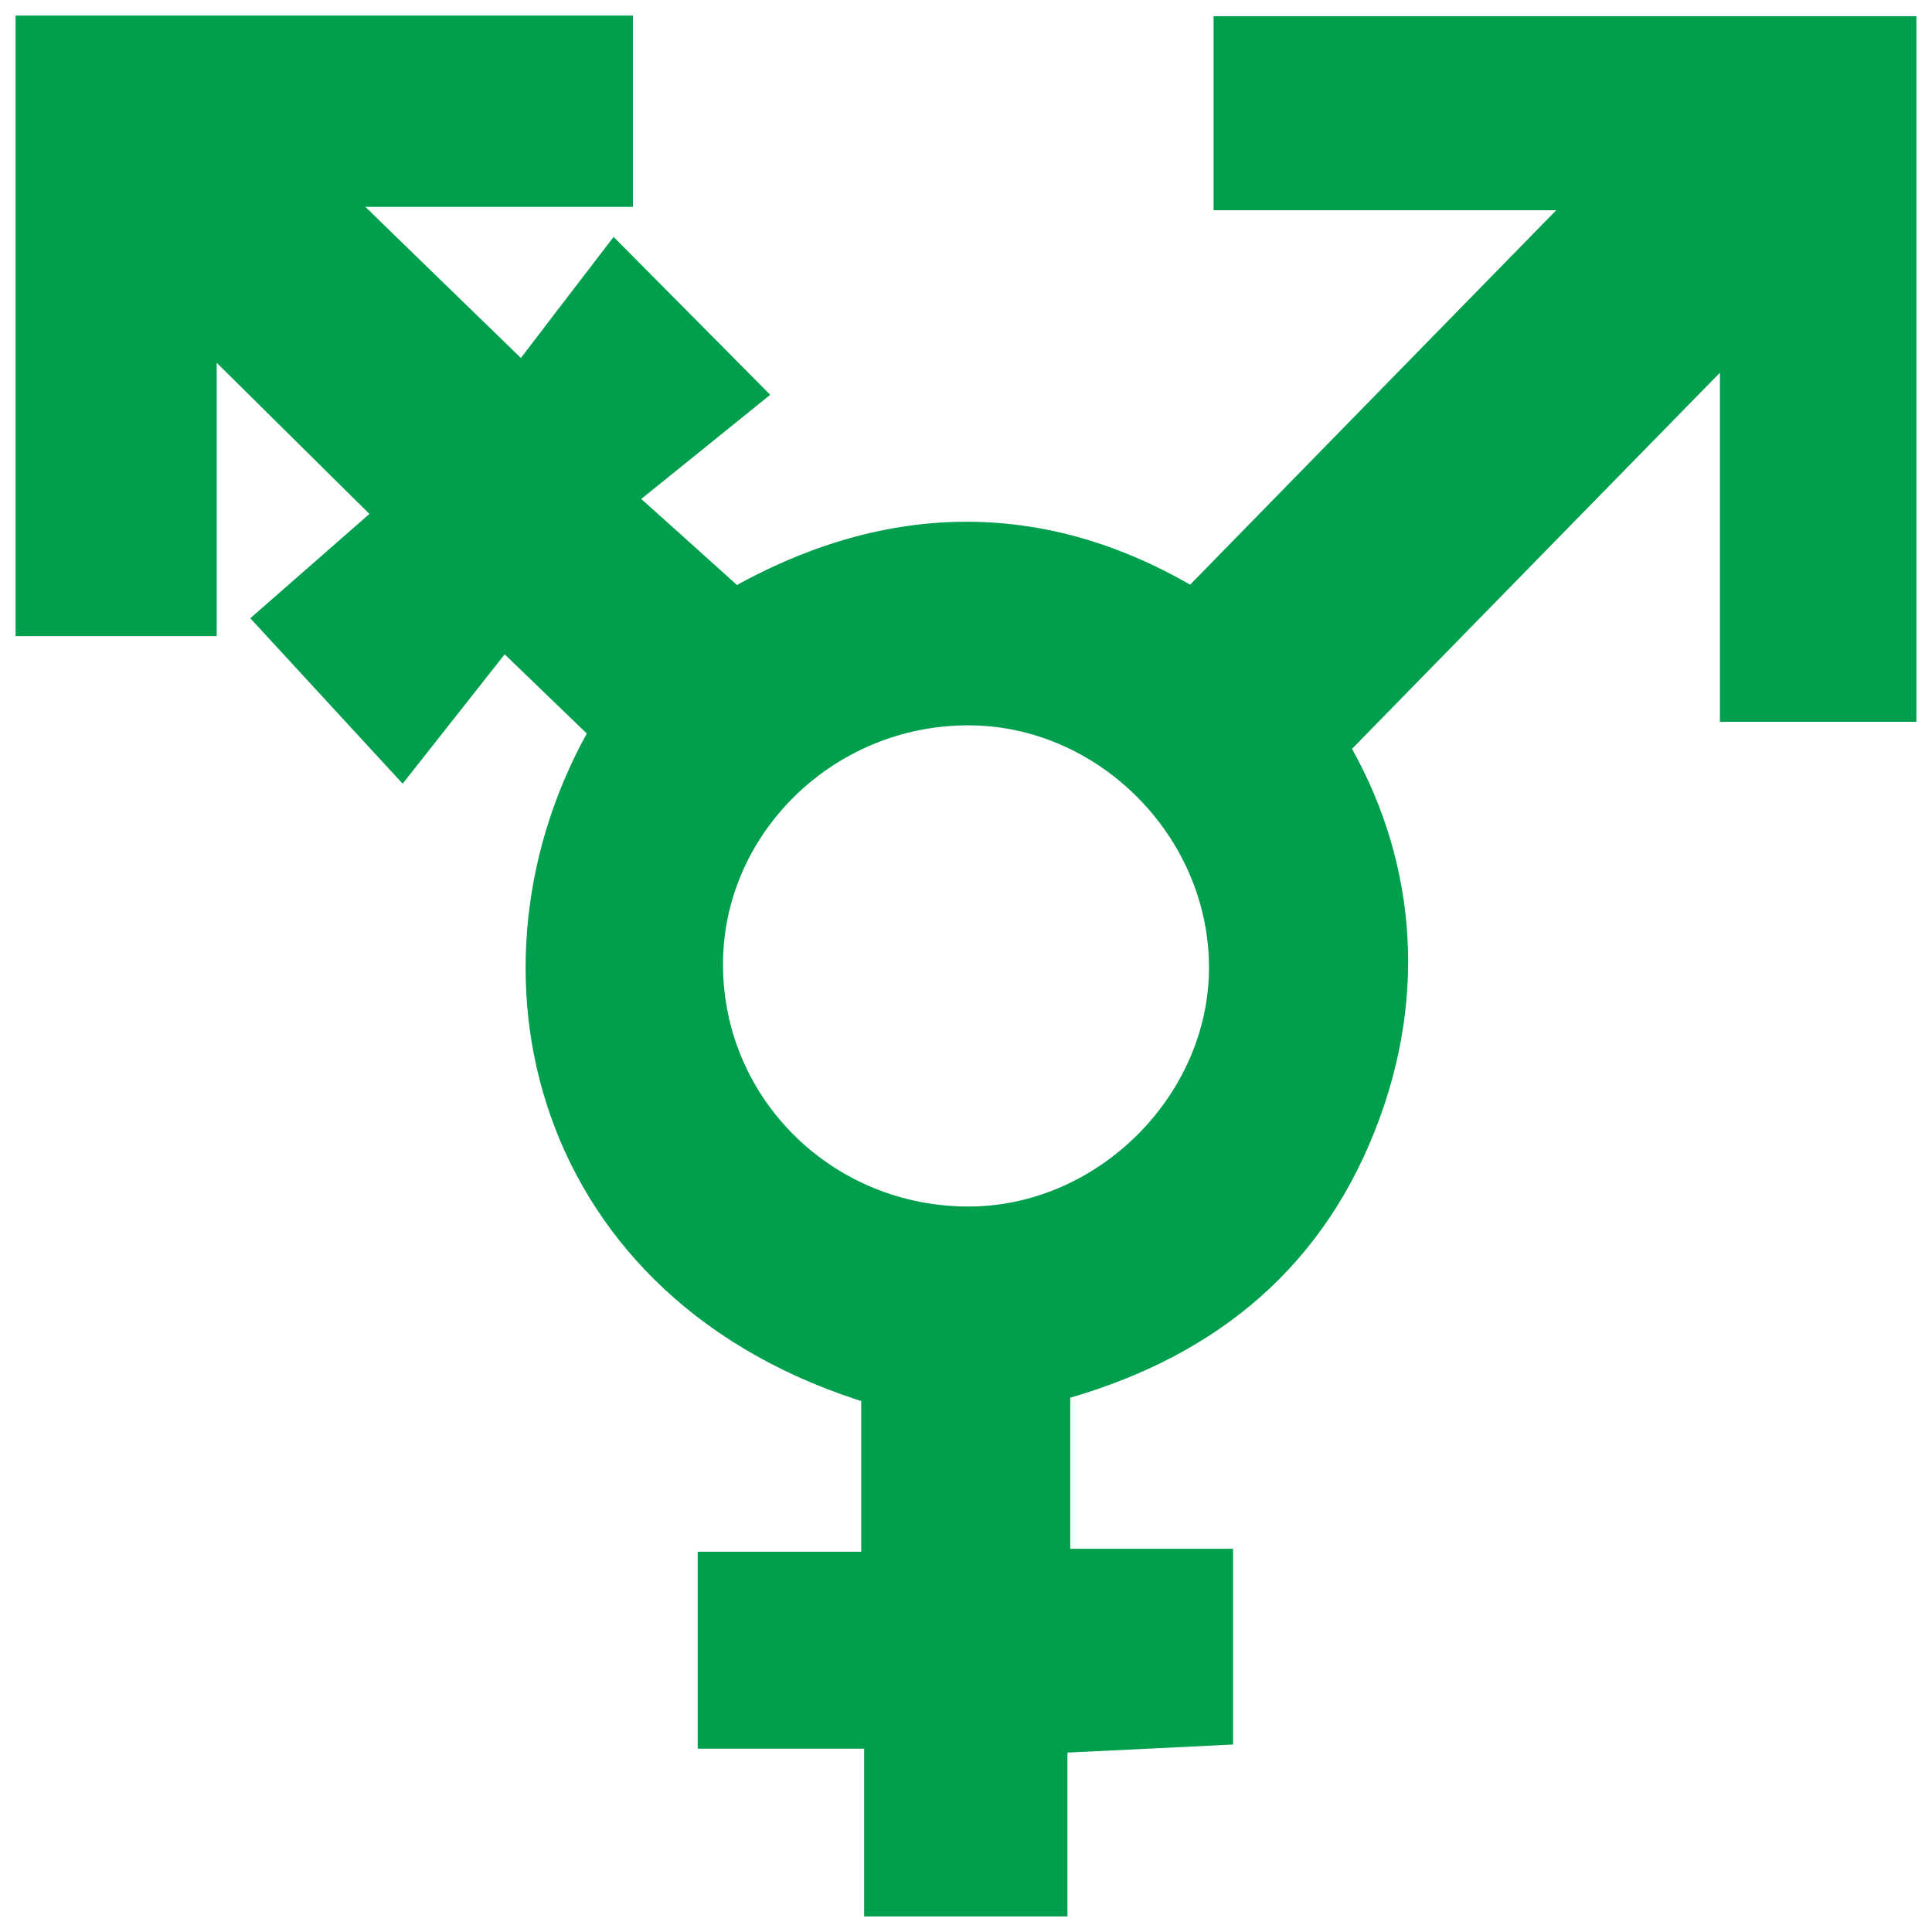 <?xml version="1.0" encoding="UTF-8"?>
<svg width="62px" height="62px" viewBox="0 0 62 62" version="1.1" xmlns="http://www.w3.org/2000/svg" xmlns:xlink="http://www.w3.org/1999/xlink">
    <!-- Generator: Sketch 51.3 (57544) - http://www.bohemiancoding.com/sketch -->
    <title>Stroke 1</title>
    <desc>Created with Sketch.</desc>
    <defs></defs>
    <g id="New-Design-2" stroke="none" stroke-width="1" fill="none" fill-rule="evenodd">
        <path d="M31.101,39.218 C35.528,39.21 39.328,35.399 39.298,30.996 C39.269,26.542 35.515,22.782 31.084,22.777 C26.468,22.769 22.672,26.492 22.702,31.004 C22.731,35.572 26.468,39.231 31.101,39.218 Z M10.494,6.138 C12.623,8.208 14.538,10.076 16.772,12.239 C17.601,11.154 18.678,9.742 19.739,8.361 C21.355,9.992 22.554,11.2 23.972,12.628 C22.714,13.642 21.342,14.758 19.806,15.992 C21.313,17.339 22.382,18.303 23.581,19.385 C28.332,16.659 33.336,16.401 38.276,19.393 C42.585,14.986 46.861,10.608 51.128,6.248 L39.446,6.248 L39.446,1.021 L61,1.021 L61,22.663 L55.694,22.663 L55.694,10.735 C51.393,15.13 47.176,19.439 42.766,23.952 C44.845,27.472 45.392,31.748 43.641,36.142 C41.878,40.575 38.474,43.22 33.845,44.475 L33.845,50.2 L39.071,50.2 L39.071,55.507 C37.346,55.592 35.608,55.68 33.756,55.765 L33.756,61 L28.231,61 L28.231,55.617 L22.891,55.617 L22.891,50.297 L28.138,50.297 L28.138,44.593 C17.488,41.407 15.038,31.013 19.457,23.449 C18.434,22.461 17.399,21.463 16.145,20.255 C15.102,21.577 14.041,22.921 12.892,24.379 C11.285,22.634 10.094,21.345 8.747,19.879 C9.972,18.806 11.26,17.677 12.589,16.515 C10.443,14.39 8.566,12.535 6.454,10.444 L6.454,19.913 L1,19.913 L1,1 L19.81,1 L19.81,6.138 L10.494,6.138 Z" id="Stroke-1" stroke="#009F4D" fill="#009F4D"></path>
    </g>
</svg>